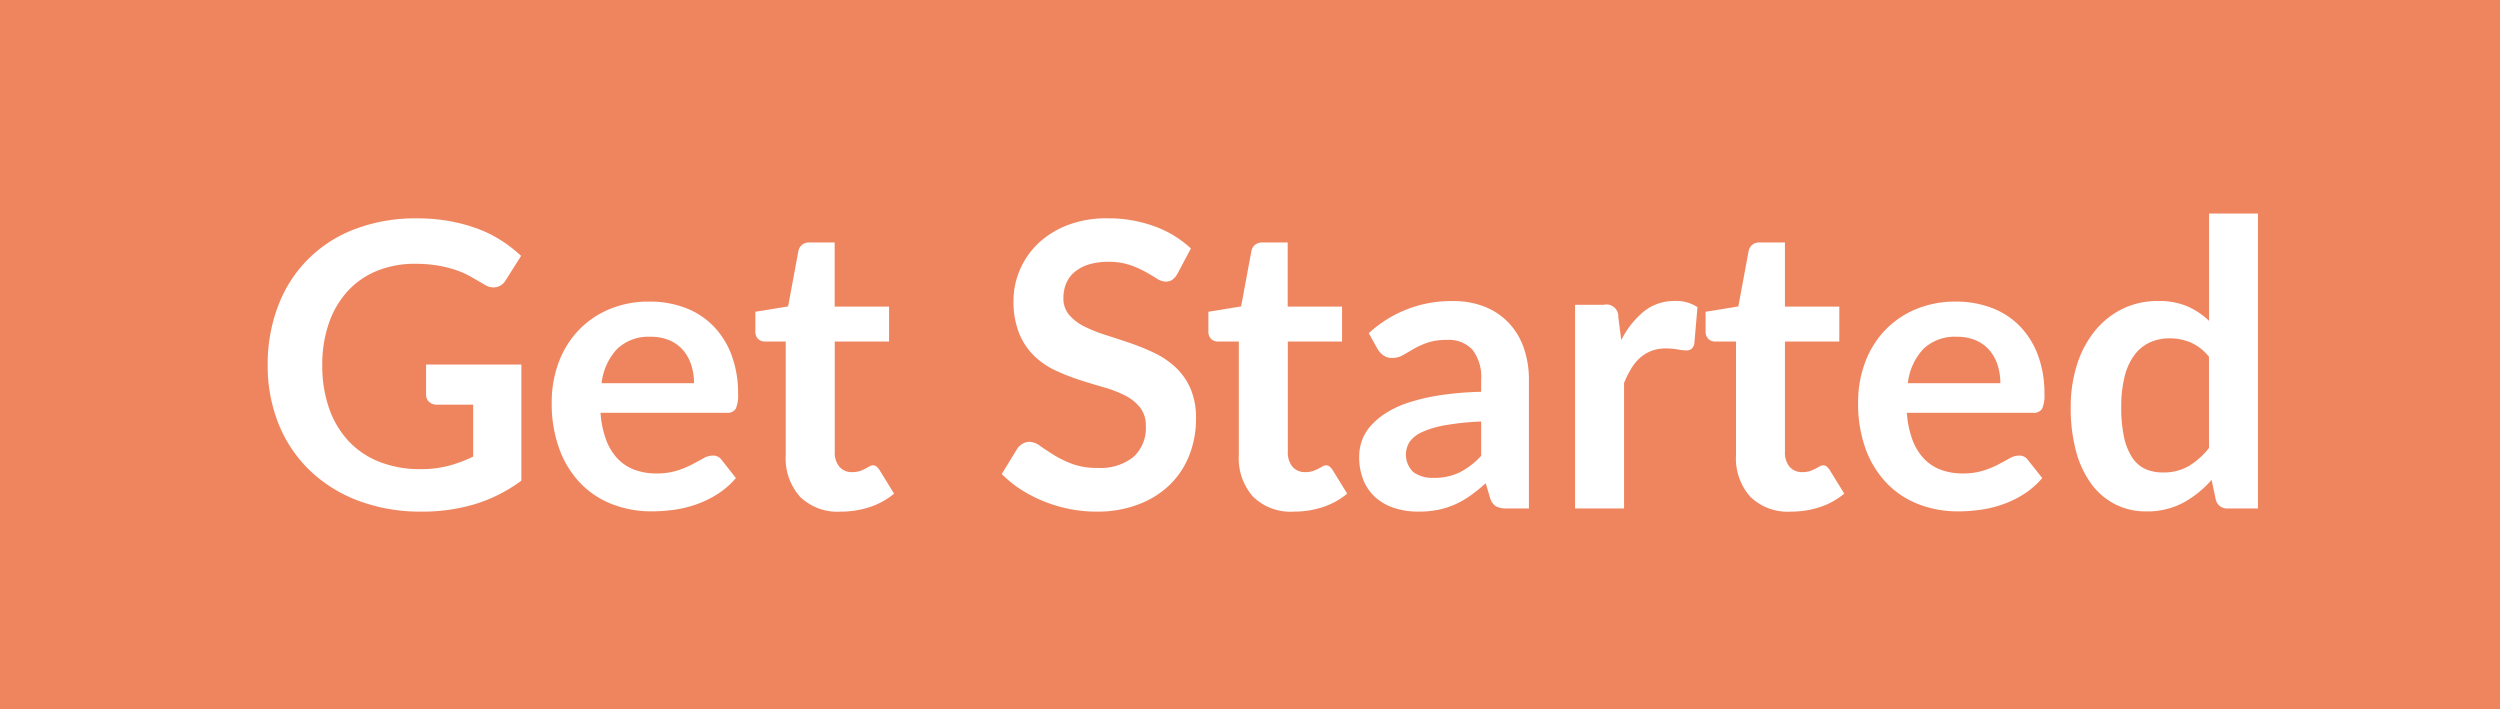 <svg id="Layer_1" data-name="Layer 1" xmlns="http://www.w3.org/2000/svg" viewBox="0 0 148 42">
  <rect width="148" height="42" fill="#ef855f"/>
  <g>
    <path d="M30.864,21.581v6.874a9,9,0,0,1-2.756,1.392,10.793,10.793,0,0,1-3.13.441,10.472,10.472,0,0,1-3.767-.646,8.44,8.44,0,0,1-2.878-1.8A7.883,7.883,0,0,1,16.494,25.1a9.224,9.224,0,0,1-.646-3.49,9.6,9.6,0,0,1,.623-3.513,7.734,7.734,0,0,1,4.547-4.536,10.052,10.052,0,0,1,3.666-.634,10.794,10.794,0,0,1,1.932.164,9.818,9.818,0,0,1,1.669.453,7.241,7.241,0,0,1,1.4.7,8.26,8.26,0,0,1,1.163.905l-.905,1.433a.865.865,0,0,1-.552.417.988.988,0,0,1-.74-.17l-.776-.447a5.077,5.077,0,0,0-.863-.388,7.239,7.239,0,0,0-1.069-.27,7.925,7.925,0,0,0-1.369-.106,5.851,5.851,0,0,0-2.274.424,4.8,4.8,0,0,0-1.733,1.21,5.436,5.436,0,0,0-1.1,1.891,7.4,7.4,0,0,0-.388,2.468,7.576,7.576,0,0,0,.417,2.6,5.466,5.466,0,0,0,1.175,1.938A4.988,4.988,0,0,0,22.5,27.356a6.517,6.517,0,0,0,2.385.417,6.419,6.419,0,0,0,1.68-.2,8.172,8.172,0,0,0,1.446-.54V23.955H25.87a.644.644,0,0,1-.475-.171.566.566,0,0,1-.171-.417V21.581Z" fill="#fff"/>
    <path d="M35.552,24.437a5.677,5.677,0,0,0,.329,1.6,3.3,3.3,0,0,0,.681,1.116,2.663,2.663,0,0,0,1.005.658,3.651,3.651,0,0,0,1.287.217,3.98,3.98,0,0,0,1.216-.164,5.568,5.568,0,0,0,.893-.364c.254-.133.477-.255.669-.364a1.12,1.12,0,0,1,.558-.164.6.6,0,0,1,.541.269l.834,1.058a4.833,4.833,0,0,1-1.081.946,6.053,6.053,0,0,1-1.251.61,6.79,6.79,0,0,1-1.328.324,9.6,9.6,0,0,1-1.31.093,6.421,6.421,0,0,1-2.338-.417,5.211,5.211,0,0,1-1.88-1.233A5.771,5.771,0,0,1,33.12,26.6a7.807,7.807,0,0,1-.458-2.791,6.681,6.681,0,0,1,.4-2.32A5.563,5.563,0,0,1,34.207,19.6a5.376,5.376,0,0,1,1.821-1.275,6,6,0,0,1,2.426-.471,5.9,5.9,0,0,1,2.1.365,4.579,4.579,0,0,1,1.657,1.063A4.934,4.934,0,0,1,43.3,21a6.4,6.4,0,0,1,.393,2.32,1.88,1.88,0,0,1-.141.887.583.583,0,0,1-.54.23Zm5.534-1.751a3.483,3.483,0,0,0-.159-1.063,2.527,2.527,0,0,0-.475-.876,2.226,2.226,0,0,0-.8-.593,2.761,2.761,0,0,0-1.134-.217,2.688,2.688,0,0,0-1.98.716,3.514,3.514,0,0,0-.922,2.033Z" fill="#fff"/>
    <path d="M49.769,30.288a3.167,3.167,0,0,1-2.415-.888,3.416,3.416,0,0,1-.839-2.449V20.218H45.281a.566.566,0,0,1-.4-.153.592.592,0,0,1-.164-.458V18.456l1.939-.317.611-3.29a.645.645,0,0,1,.223-.365.663.663,0,0,1,.423-.129h1.5V18.15h3.219v2.068H49.417v6.533a1.3,1.3,0,0,0,.276.881.95.95,0,0,0,.758.317,1.37,1.37,0,0,0,.452-.064,2.5,2.5,0,0,0,.317-.135c.09-.047.171-.092.241-.136a.4.4,0,0,1,.211-.064.333.333,0,0,1,.212.064,1,1,0,0,1,.176.2l.87,1.41a4.421,4.421,0,0,1-1.457.8A5.464,5.464,0,0,1,49.769,30.288Z" fill="#fff"/>
    <path d="M69.708,16.2a1.1,1.1,0,0,1-.3.358.664.664,0,0,1-.394.112,1.021,1.021,0,0,1-.535-.182c-.191-.121-.421-.257-.687-.405a5.7,5.7,0,0,0-.934-.406A3.938,3.938,0,0,0,65.6,15.5a3.764,3.764,0,0,0-1.152.159,2.41,2.41,0,0,0-.828.44,1.763,1.763,0,0,0-.5.676,2.209,2.209,0,0,0-.165.863,1.5,1.5,0,0,0,.335,1,2.8,2.8,0,0,0,.887.681,8.252,8.252,0,0,0,1.258.506q.7.224,1.444.475a13.763,13.763,0,0,1,1.446.588,4.974,4.974,0,0,1,1.257.847,3.814,3.814,0,0,1,.887,1.25,4.352,4.352,0,0,1,.335,1.8,5.85,5.85,0,0,1-.394,2.157,4.971,4.971,0,0,1-1.151,1.75A5.394,5.394,0,0,1,67.4,29.858a6.784,6.784,0,0,1-2.5.43,8.124,8.124,0,0,1-1.6-.159,8.5,8.5,0,0,1-1.51-.452,8.177,8.177,0,0,1-1.357-.7,6.62,6.62,0,0,1-1.128-.916l.928-1.517a.981.981,0,0,1,.306-.275.763.763,0,0,1,.4-.113,1.121,1.121,0,0,1,.635.242c.227.161.5.338.81.535a6.432,6.432,0,0,0,1.1.534A4.236,4.236,0,0,0,65,27.7a3.1,3.1,0,0,0,2.091-.641,2.3,2.3,0,0,0,.741-1.838,1.709,1.709,0,0,0-.335-1.093,2.7,2.7,0,0,0-.888-.711,6.6,6.6,0,0,0-1.257-.487q-.7-.2-1.433-.435a12.465,12.465,0,0,1-1.434-.564,4.622,4.622,0,0,1-1.257-.858,3.909,3.909,0,0,1-.887-1.322A5.039,5.039,0,0,1,60,17.8a4.613,4.613,0,0,1,.371-1.81,4.671,4.671,0,0,1,1.074-1.562,5.268,5.268,0,0,1,1.74-1.093,6.382,6.382,0,0,1,2.373-.411,7.936,7.936,0,0,1,2.773.47A6.261,6.261,0,0,1,70.5,14.708Z" fill="#fff"/>
    <path d="M76.594,30.288a3.166,3.166,0,0,1-2.416-.888,3.417,3.417,0,0,1-.84-2.449V20.218H72.1a.564.564,0,0,1-.4-.153.592.592,0,0,1-.164-.458V18.456l1.938-.317.611-3.29a.651.651,0,0,1,.223-.365.666.666,0,0,1,.423-.129h1.5V18.15h3.219v2.068H76.24v6.533a1.3,1.3,0,0,0,.276.881.952.952,0,0,0,.757.317,1.374,1.374,0,0,0,.454-.064,2.477,2.477,0,0,0,.316-.135c.092-.047.172-.092.242-.136a.4.4,0,0,1,.211-.064.332.332,0,0,1,.211.064,1.1,1.1,0,0,1,.178.2l.869,1.41a4.421,4.421,0,0,1-1.457.8A5.462,5.462,0,0,1,76.594,30.288Z" fill="#fff"/>
    <path d="M81.034,19.725a7.154,7.154,0,0,1,5-1.9,4.9,4.9,0,0,1,1.893.347,4.006,4.006,0,0,1,1.409.963,4.124,4.124,0,0,1,.876,1.475,5.689,5.689,0,0,1,.3,1.88V30.1H89.2a1.34,1.34,0,0,1-.635-.123.861.861,0,0,1-.352-.5l-.258-.87a10.281,10.281,0,0,1-.893.723,5.251,5.251,0,0,1-.905.523,4.822,4.822,0,0,1-1,.323,5.811,5.811,0,0,1-1.18.112,4.624,4.624,0,0,1-1.41-.206,3.107,3.107,0,0,1-1.117-.617,2.772,2.772,0,0,1-.728-1.022,3.631,3.631,0,0,1-.258-1.422,2.859,2.859,0,0,1,.152-.911,2.7,2.7,0,0,1,.5-.863,4.2,4.2,0,0,1,.9-.775,5.867,5.867,0,0,1,1.356-.635A11.792,11.792,0,0,1,85.24,23.4a18.931,18.931,0,0,1,2.445-.205v-.7a2.644,2.644,0,0,0-.517-1.792,1.9,1.9,0,0,0-1.492-.581,3.535,3.535,0,0,0-1.17.164,4.864,4.864,0,0,0-.817.37c-.234.137-.448.261-.64.371a1.273,1.273,0,0,1-.64.164.835.835,0,0,1-.517-.159,1.342,1.342,0,0,1-.341-.37Zm6.651,5.228a15.966,15.966,0,0,0-2.116.218,5.58,5.58,0,0,0-1.374.405,1.811,1.811,0,0,0-.74.575,1.423,1.423,0,0,0,.229,1.81,1.954,1.954,0,0,0,1.18.329,3.432,3.432,0,0,0,1.545-.323,4.557,4.557,0,0,0,1.276-.981Z" fill="#fff"/>
    <path d="M95.979,20.136a5.2,5.2,0,0,1,1.339-1.7,2.857,2.857,0,0,1,1.833-.617,2.24,2.24,0,0,1,1.339.365l-.187,2.173a.566.566,0,0,1-.171.3.468.468,0,0,1-.3.088,3.323,3.323,0,0,1-.522-.059,4.065,4.065,0,0,0-.676-.059,2.454,2.454,0,0,0-.858.141,2.179,2.179,0,0,0-.675.406,2.77,2.77,0,0,0-.529.64,6.069,6.069,0,0,0-.428.858V30.1h-2.9V18.044h1.7a.7.7,0,0,1,.859.729Z" fill="#fff"/>
    <path d="M106.025,30.288a3.169,3.169,0,0,1-2.415-.888,3.42,3.42,0,0,1-.839-2.449V20.218h-1.234a.562.562,0,0,1-.4-.153.589.589,0,0,1-.165-.458V18.456l1.938-.317.611-3.29a.656.656,0,0,1,.223-.365.667.667,0,0,1,.424-.129h1.5V18.15h3.219v2.068h-3.219v6.533a1.3,1.3,0,0,0,.275.881.952.952,0,0,0,.758.317,1.372,1.372,0,0,0,.453-.064,2.5,2.5,0,0,0,.317-.135c.09-.047.17-.092.241-.136a.4.4,0,0,1,.212-.064.332.332,0,0,1,.211.064,1.064,1.064,0,0,1,.176.2l.87,1.41a4.421,4.421,0,0,1-1.457.8A5.459,5.459,0,0,1,106.025,30.288Z" fill="#fff"/>
    <path d="M112.887,24.437a5.677,5.677,0,0,0,.329,1.6,3.28,3.28,0,0,0,.681,1.116,2.659,2.659,0,0,0,1,.658,3.651,3.651,0,0,0,1.287.217,3.98,3.98,0,0,0,1.216-.164,5.53,5.53,0,0,0,.893-.364c.255-.133.477-.255.67-.364a1.12,1.12,0,0,1,.558-.164.6.6,0,0,1,.54.269L120.9,28.3a4.833,4.833,0,0,1-1.081.946,6.029,6.029,0,0,1-1.251.61,6.755,6.755,0,0,1-1.328.324,9.587,9.587,0,0,1-1.309.093,6.417,6.417,0,0,1-2.338-.417,5.2,5.2,0,0,1-1.88-1.233,5.788,5.788,0,0,1-1.258-2.021A7.807,7.807,0,0,1,110,23.813a6.658,6.658,0,0,1,.4-2.32,5.577,5.577,0,0,1,1.145-1.891,5.385,5.385,0,0,1,1.821-1.275,6.008,6.008,0,0,1,2.427-.471,5.9,5.9,0,0,1,2.1.365,4.6,4.6,0,0,1,1.657,1.063A4.934,4.934,0,0,1,120.636,21a6.422,6.422,0,0,1,.393,2.32,1.893,1.893,0,0,1-.141.887.584.584,0,0,1-.54.23Zm5.534-1.751a3.514,3.514,0,0,0-.159-1.063,2.545,2.545,0,0,0-.476-.876,2.218,2.218,0,0,0-.805-.593,2.759,2.759,0,0,0-1.133-.217,2.69,2.69,0,0,0-1.981.716,3.521,3.521,0,0,0-.922,2.033Z" fill="#fff"/>
    <path d="M133.671,12.64V30.1H131.9a.683.683,0,0,1-.728-.529l-.246-1.164a6.08,6.08,0,0,1-1.675,1.352,4.519,4.519,0,0,1-2.2.516,3.982,3.982,0,0,1-1.81-.411,4.032,4.032,0,0,1-1.416-1.192,5.736,5.736,0,0,1-.916-1.933,9.77,9.77,0,0,1-.323-2.632,8.208,8.208,0,0,1,.364-2.49,6.089,6.089,0,0,1,1.046-2,4.878,4.878,0,0,1,1.633-1.322,4.723,4.723,0,0,1,2.139-.476,4.241,4.241,0,0,1,1.727.318,4.4,4.4,0,0,1,1.281.858V12.64Zm-2.9,8.483a2.864,2.864,0,0,0-1.076-.846,3.173,3.173,0,0,0-1.251-.247,2.778,2.778,0,0,0-1.186.247,2.384,2.384,0,0,0-.905.746,3.581,3.581,0,0,0-.576,1.269,7.3,7.3,0,0,0-.2,1.815,8.028,8.028,0,0,0,.171,1.792,3.511,3.511,0,0,0,.487,1.2,1.863,1.863,0,0,0,.776.67,2.484,2.484,0,0,0,1.022.2,2.965,2.965,0,0,0,1.539-.376,4.55,4.55,0,0,0,1.2-1.07Z" fill="#fff"/>
  </g>
</svg>
